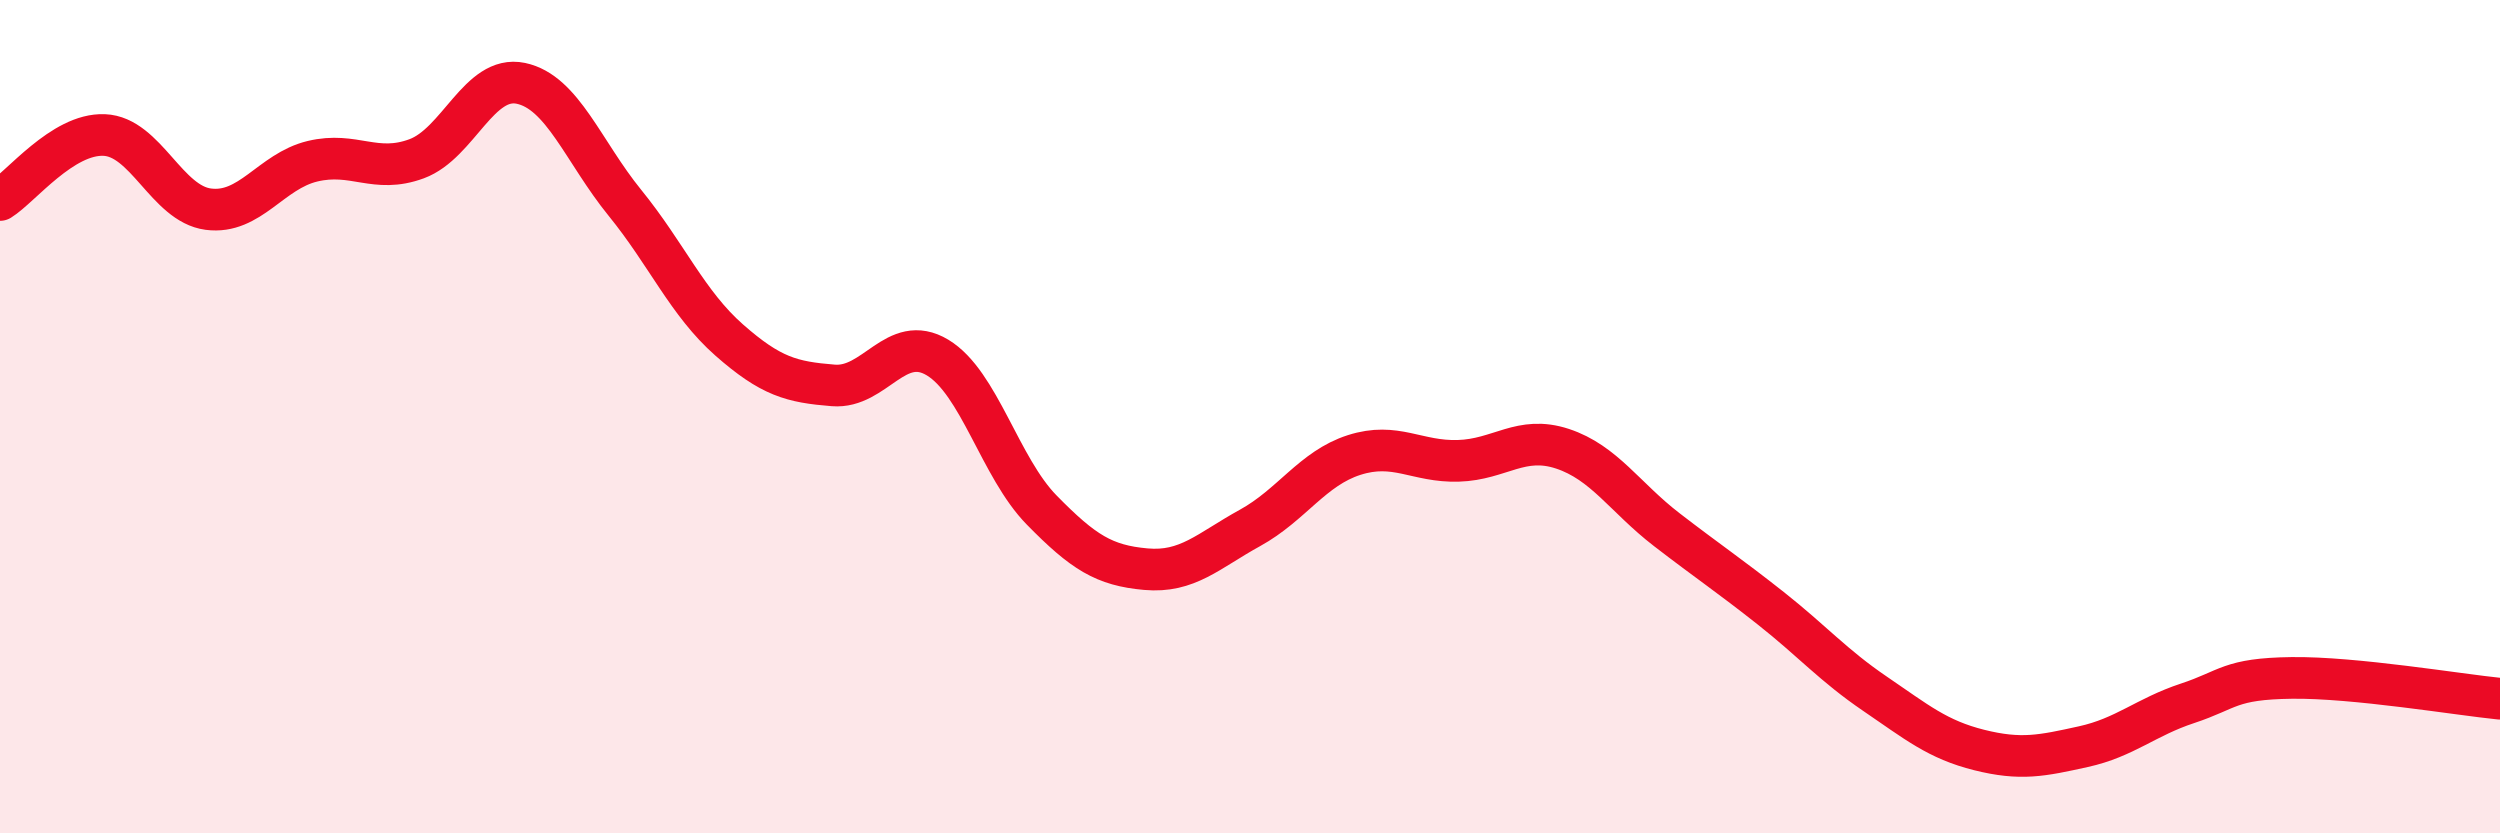 
    <svg width="60" height="20" viewBox="0 0 60 20" xmlns="http://www.w3.org/2000/svg">
      <path
        d="M 0,4.8 C 0.5,4.49 1.5,3.2 2.5,3.24 C 3.5,3.28 4,4.89 5,5.02 C 6,5.15 6.5,4.11 7.5,3.87 C 8.5,3.63 9,4.18 10,3.81 C 11,3.44 11.5,1.79 12.5,2 C 13.5,2.21 14,3.64 15,4.87 C 16,6.1 16.5,7.28 17.5,8.16 C 18.5,9.04 19,9.17 20,9.25 C 21,9.33 21.5,7.98 22.5,8.58 C 23.5,9.18 24,11.22 25,12.24 C 26,13.26 26.5,13.57 27.5,13.66 C 28.5,13.75 29,13.22 30,12.67 C 31,12.12 31.5,11.24 32.5,10.92 C 33.5,10.6 34,11.09 35,11.06 C 36,11.03 36.5,10.44 37.5,10.77 C 38.5,11.1 39,11.94 40,12.71 C 41,13.48 41.5,13.81 42.5,14.6 C 43.5,15.39 44,15.97 45,16.65 C 46,17.33 46.5,17.75 47.5,18 C 48.5,18.25 49,18.14 50,17.92 C 51,17.7 51.5,17.21 52.5,16.88 C 53.5,16.55 53.5,16.29 55,16.27 C 56.5,16.25 59,16.67 60,16.77L60 20L0 20Z"
        fill="#EB0A25"
        opacity="0.1"
        stroke-linecap="round"
        stroke-linejoin="round"
      />
      <path
        d="M 0,4.8 C 0.5,4.49 1.5,3.2 2.5,3.24 C 3.5,3.28 4,4.89 5,5.02 C 6,5.15 6.5,4.11 7.5,3.87 C 8.5,3.63 9,4.18 10,3.81 C 11,3.44 11.5,1.79 12.5,2 C 13.5,2.21 14,3.64 15,4.87 C 16,6.1 16.5,7.28 17.5,8.16 C 18.5,9.04 19,9.17 20,9.25 C 21,9.33 21.5,7.98 22.5,8.58 C 23.5,9.18 24,11.22 25,12.24 C 26,13.26 26.5,13.57 27.5,13.66 C 28.5,13.75 29,13.22 30,12.67 C 31,12.12 31.5,11.24 32.5,10.92 C 33.5,10.6 34,11.09 35,11.06 C 36,11.03 36.5,10.44 37.5,10.77 C 38.5,11.1 39,11.94 40,12.71 C 41,13.48 41.5,13.81 42.5,14.6 C 43.5,15.39 44,15.97 45,16.65 C 46,17.33 46.5,17.75 47.5,18 C 48.5,18.25 49,18.14 50,17.92 C 51,17.7 51.5,17.21 52.5,16.88 C 53.5,16.55 53.5,16.29 55,16.27 C 56.5,16.25 59,16.67 60,16.77"
        stroke="#EB0A25"
        stroke-width="1"
        fill="none"
        stroke-linecap="round"
        stroke-linejoin="round"
      />
    </svg>
  